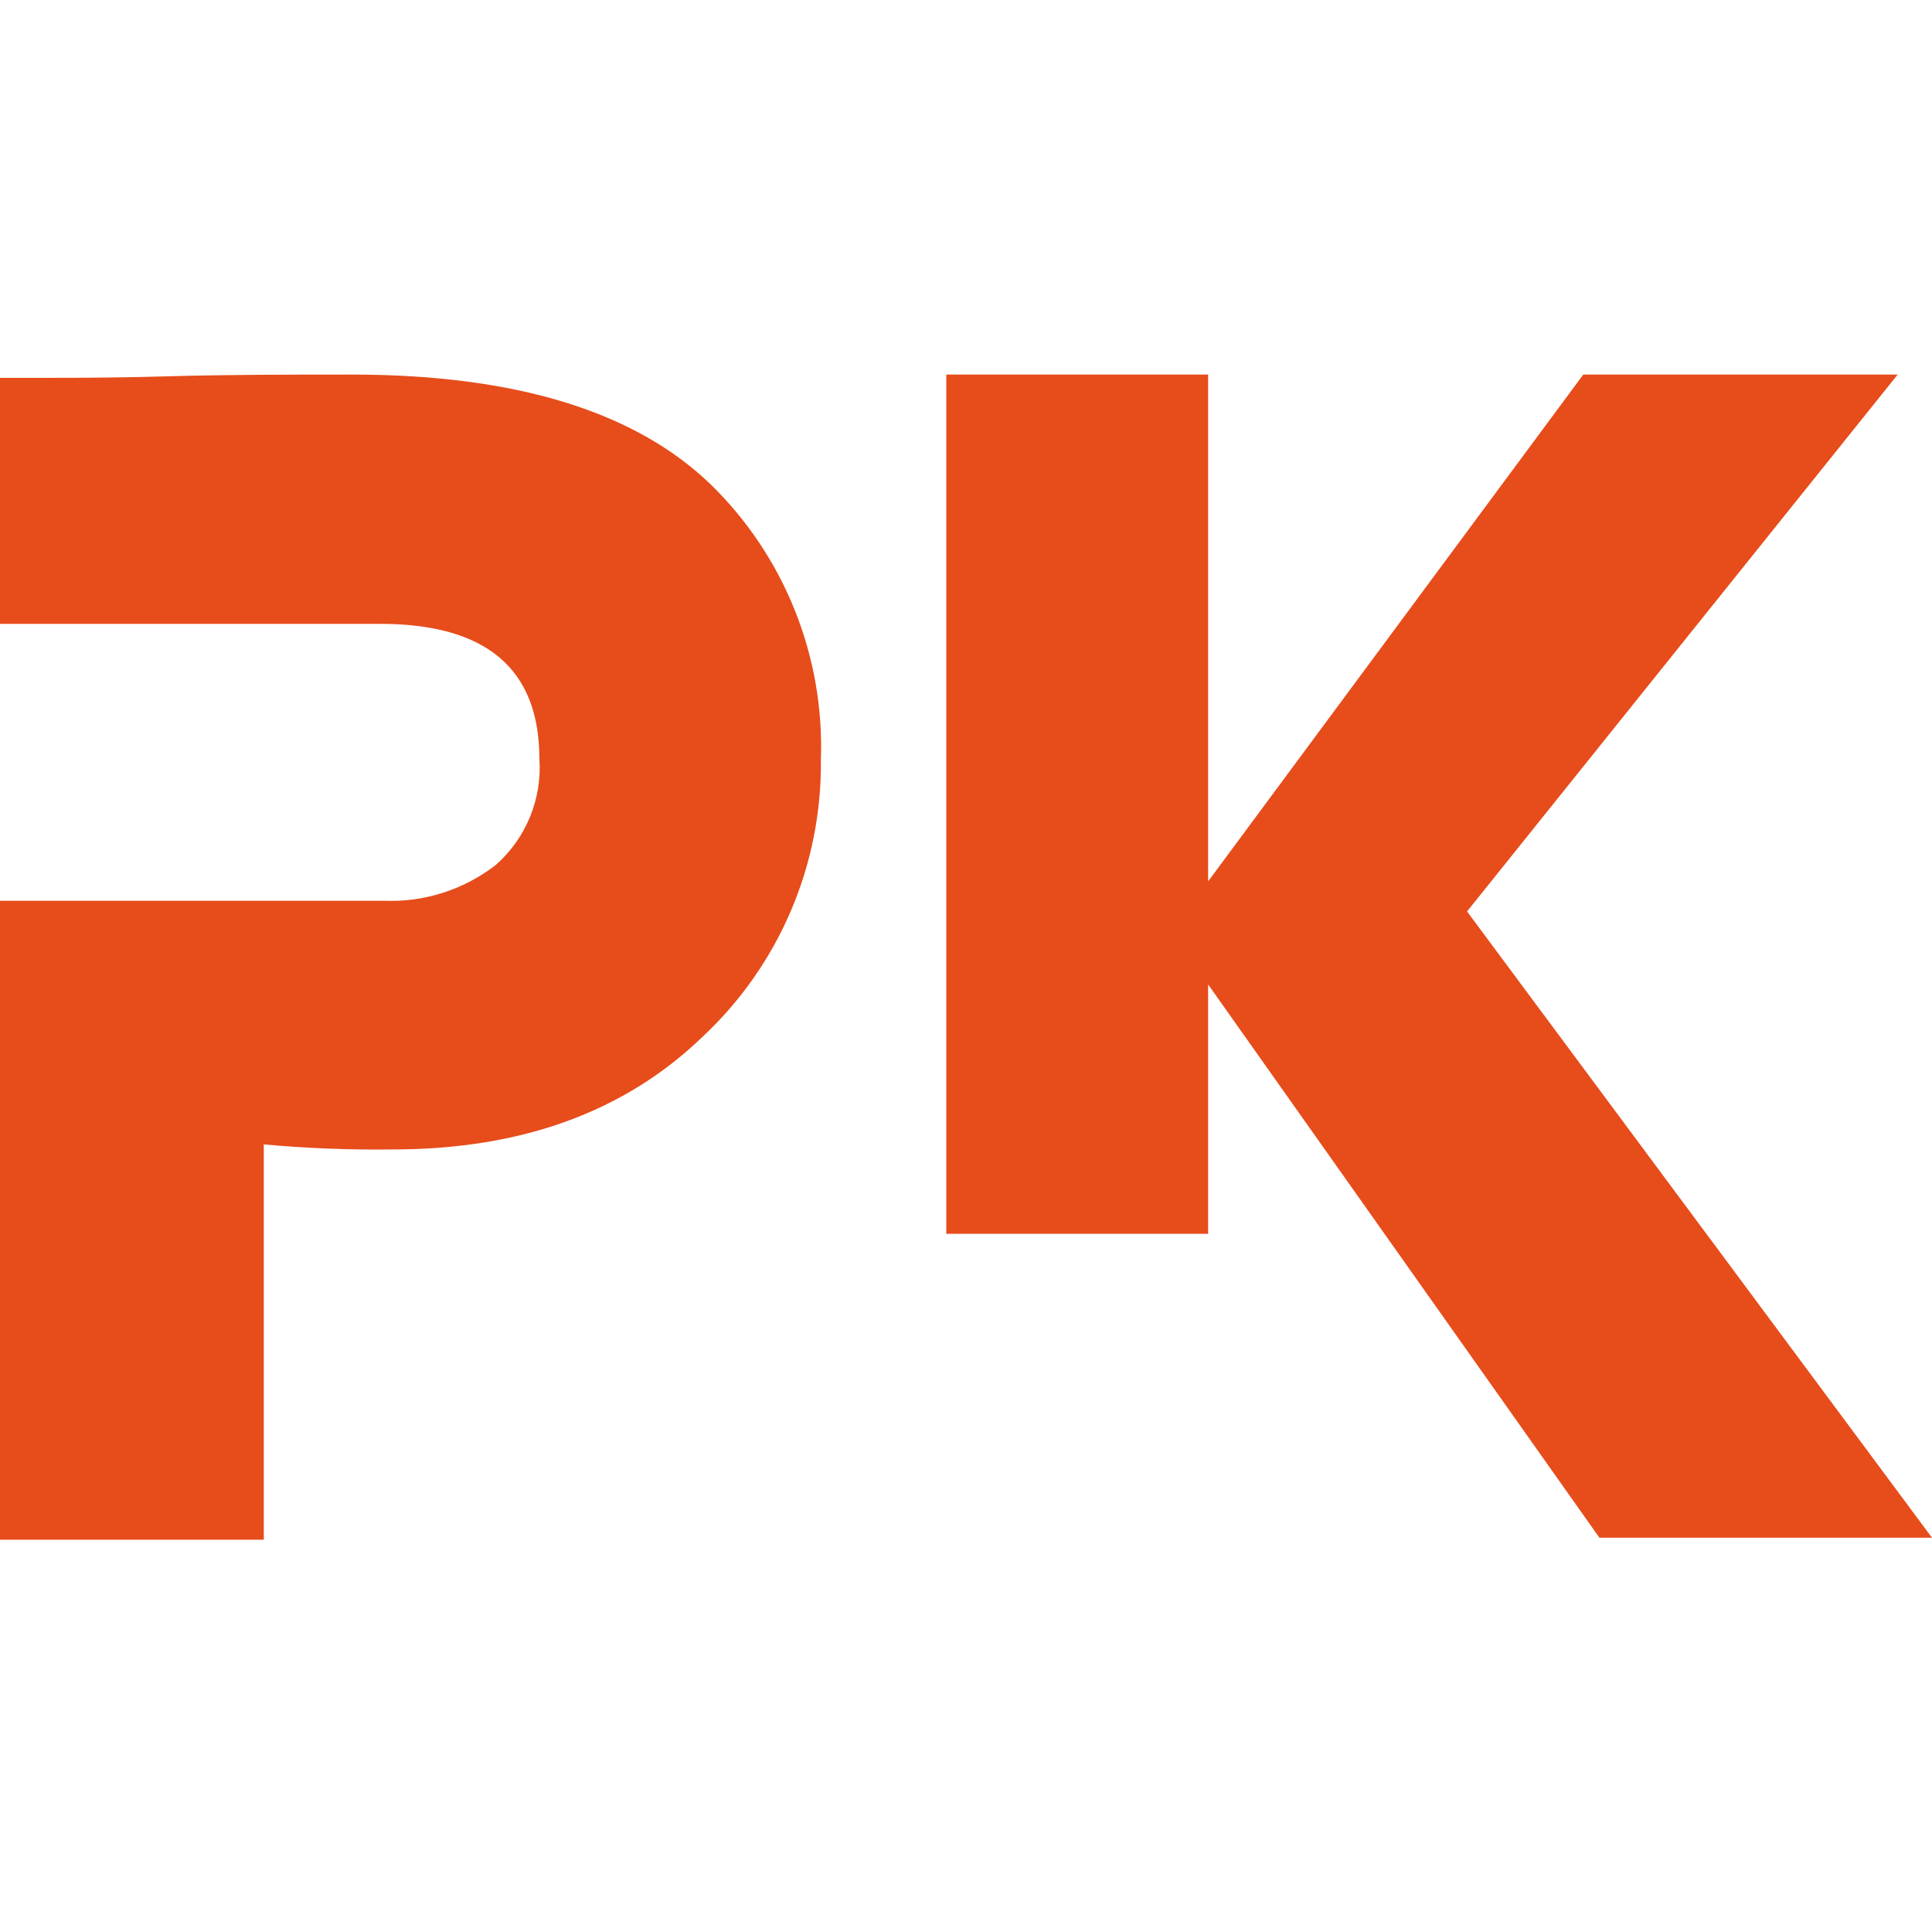 <?xml version="1.0" encoding="UTF-8"?> <svg xmlns="http://www.w3.org/2000/svg" width="98" height="98" viewBox="0 0 98 98" fill="none"><path d="M17.91 19C14.73 19 11.565 19 8.445 19.09C5.325 19.181 2.565 19.166 0 19.166V31.644H19.275C24.655 31.644 27.35 33.917 27.36 38.464C27.432 39.478 27.269 40.496 26.884 41.436C26.499 42.376 25.902 43.213 25.14 43.881C23.527 45.128 21.532 45.769 19.5 45.692H0V78.102H13.38V58.049C15.549 58.248 17.727 58.333 19.905 58.306C26.445 58.306 31.69 56.4 35.64 52.587C37.56 50.794 39.086 48.617 40.12 46.195C41.153 43.773 41.671 41.16 41.639 38.525C41.73 35.93 41.277 33.346 40.31 30.939C39.344 28.532 37.886 26.356 36.03 24.553C32.19 20.861 26.15 19.01 17.91 19Z" fill="#E74C1B"></path><path d="M96.258 19H80.311L61.282 44.707V19H48V62.585H61.282V49.936L81.13 78H98L74.415 46.233L96.258 19Z" fill="#E74C1B"></path></svg> 